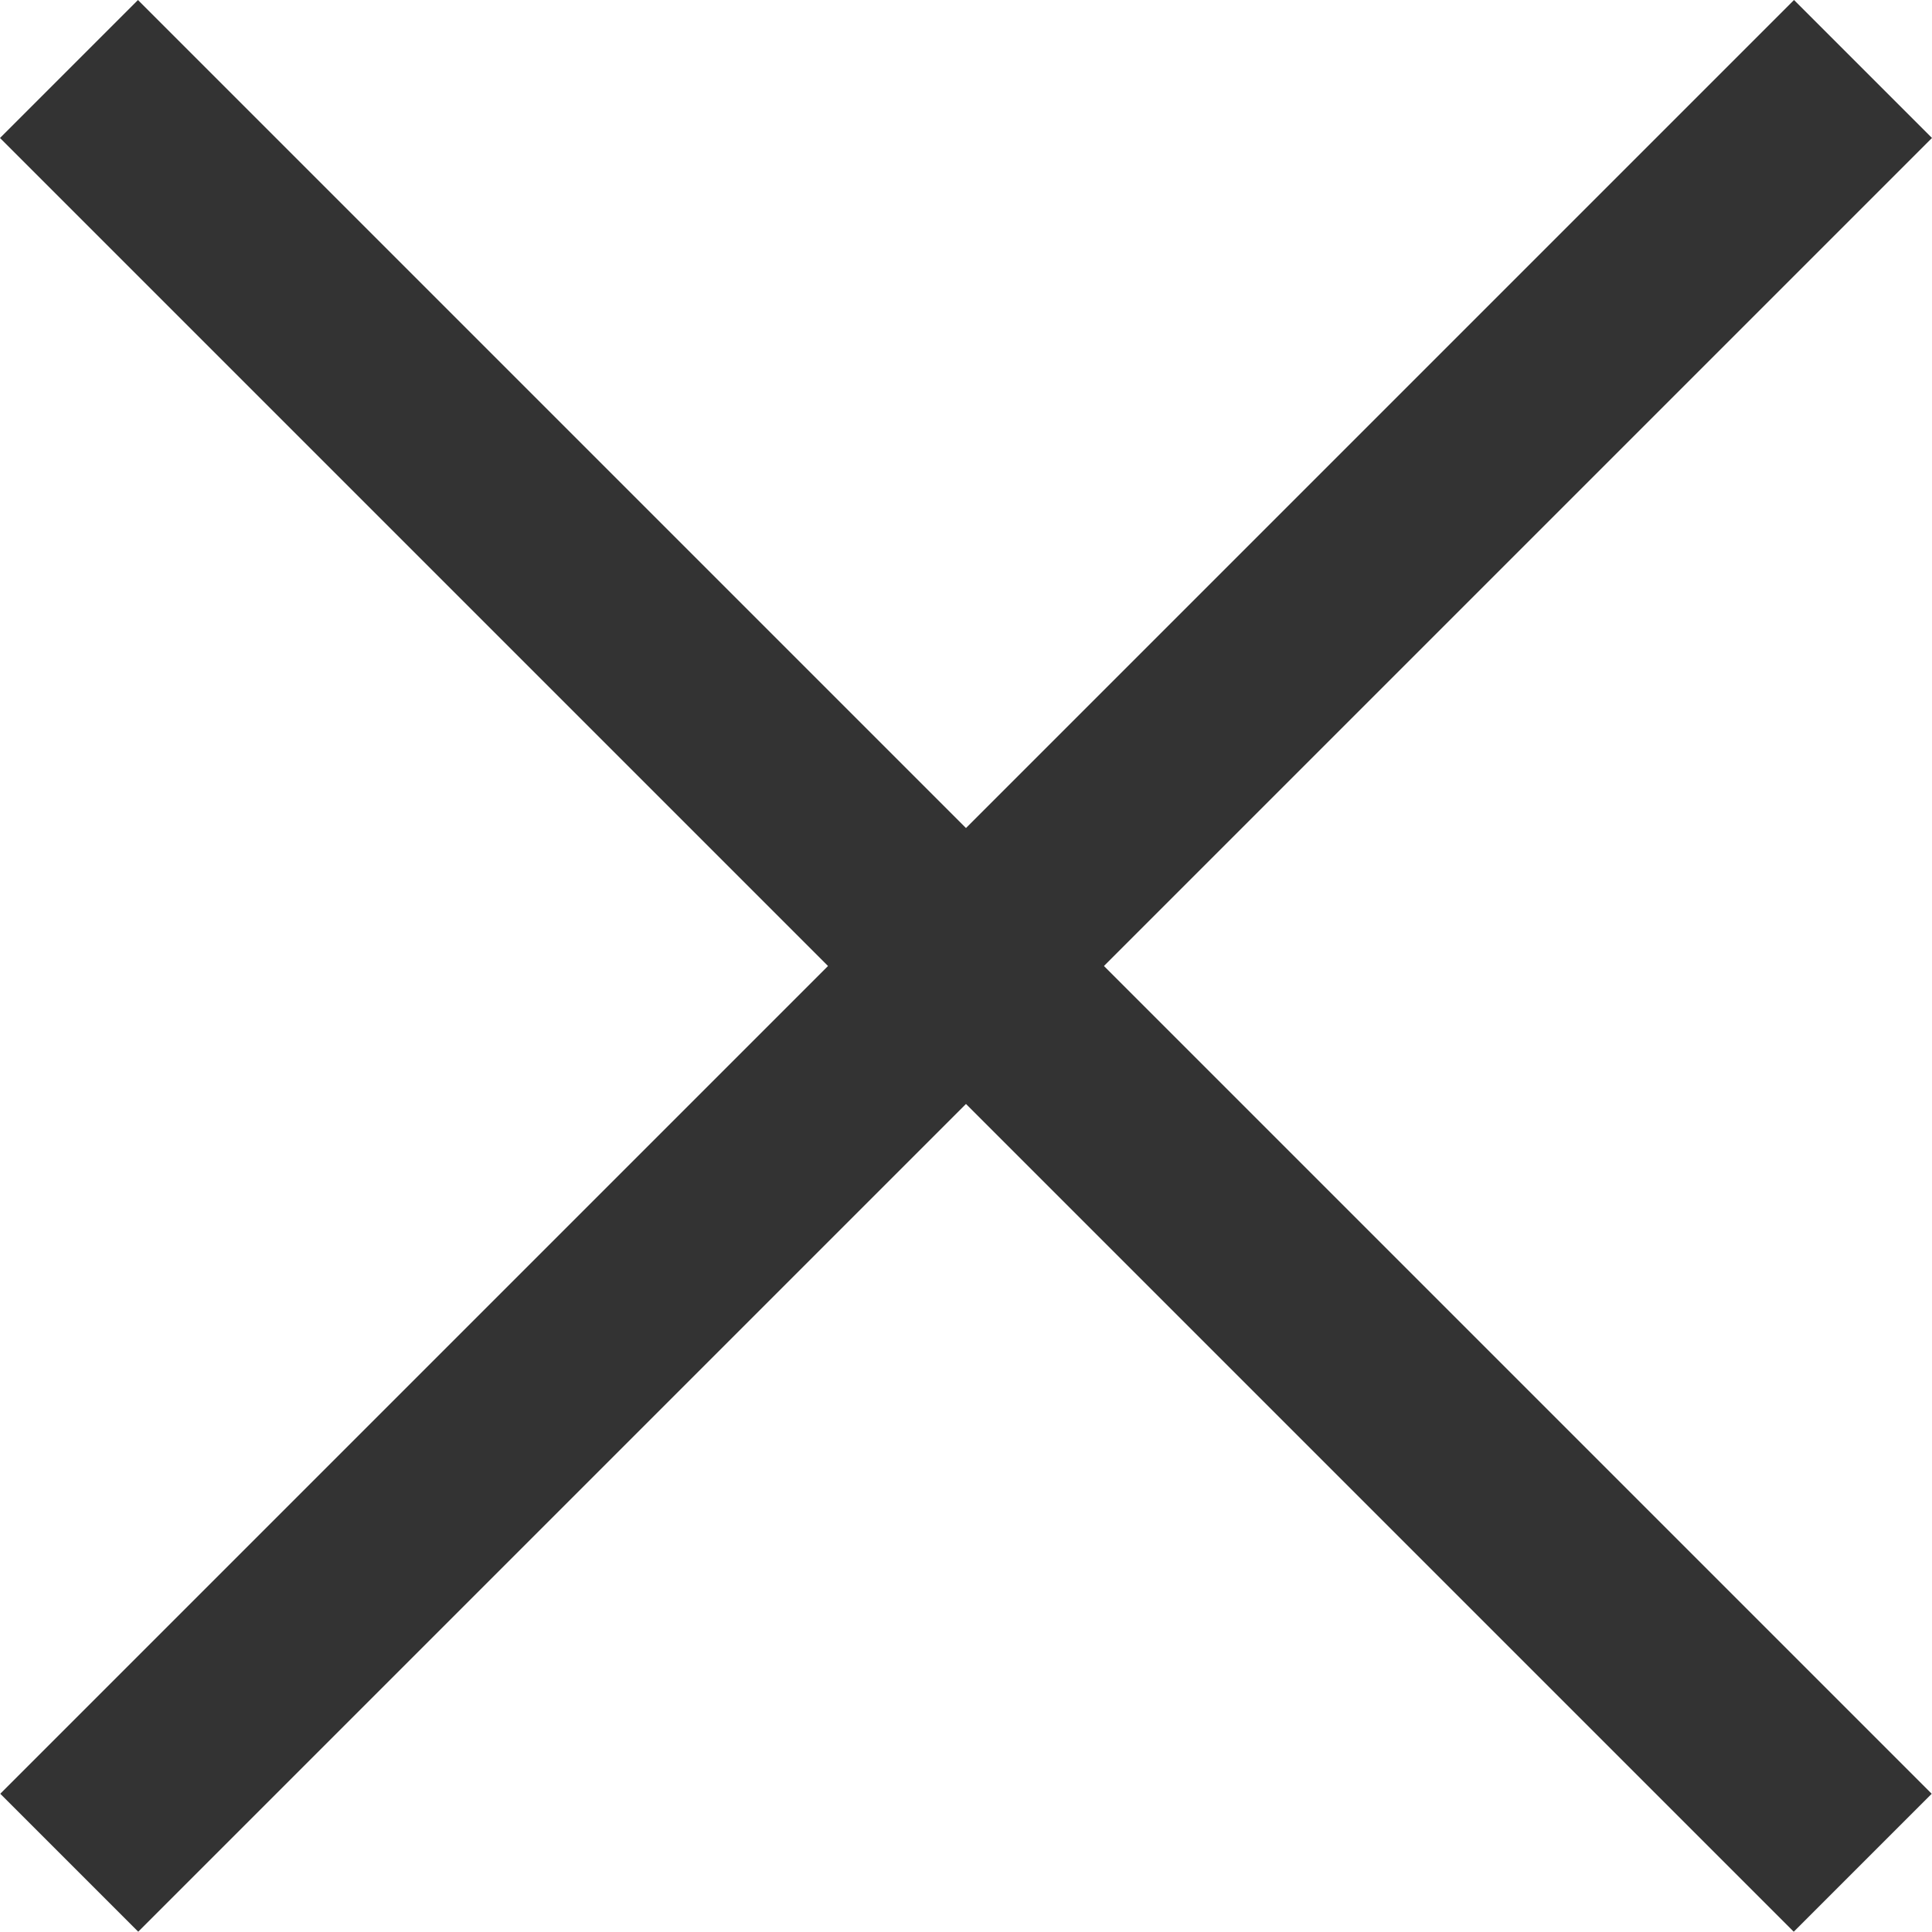 <svg fill="none" height="24" viewBox="0 0 24 24" width="24" xmlns="http://www.w3.org/2000/svg"><g fill="#333"><path d="m0 0h2.424v31.517h-2.424z" transform="matrix(.707 -.707 .707 .707 0 1.714)"/><path d="m0 0h2.424v31.517h-2.424z" transform="matrix(.707 .707 -.707 .707 22.286 0)"/></g></svg>